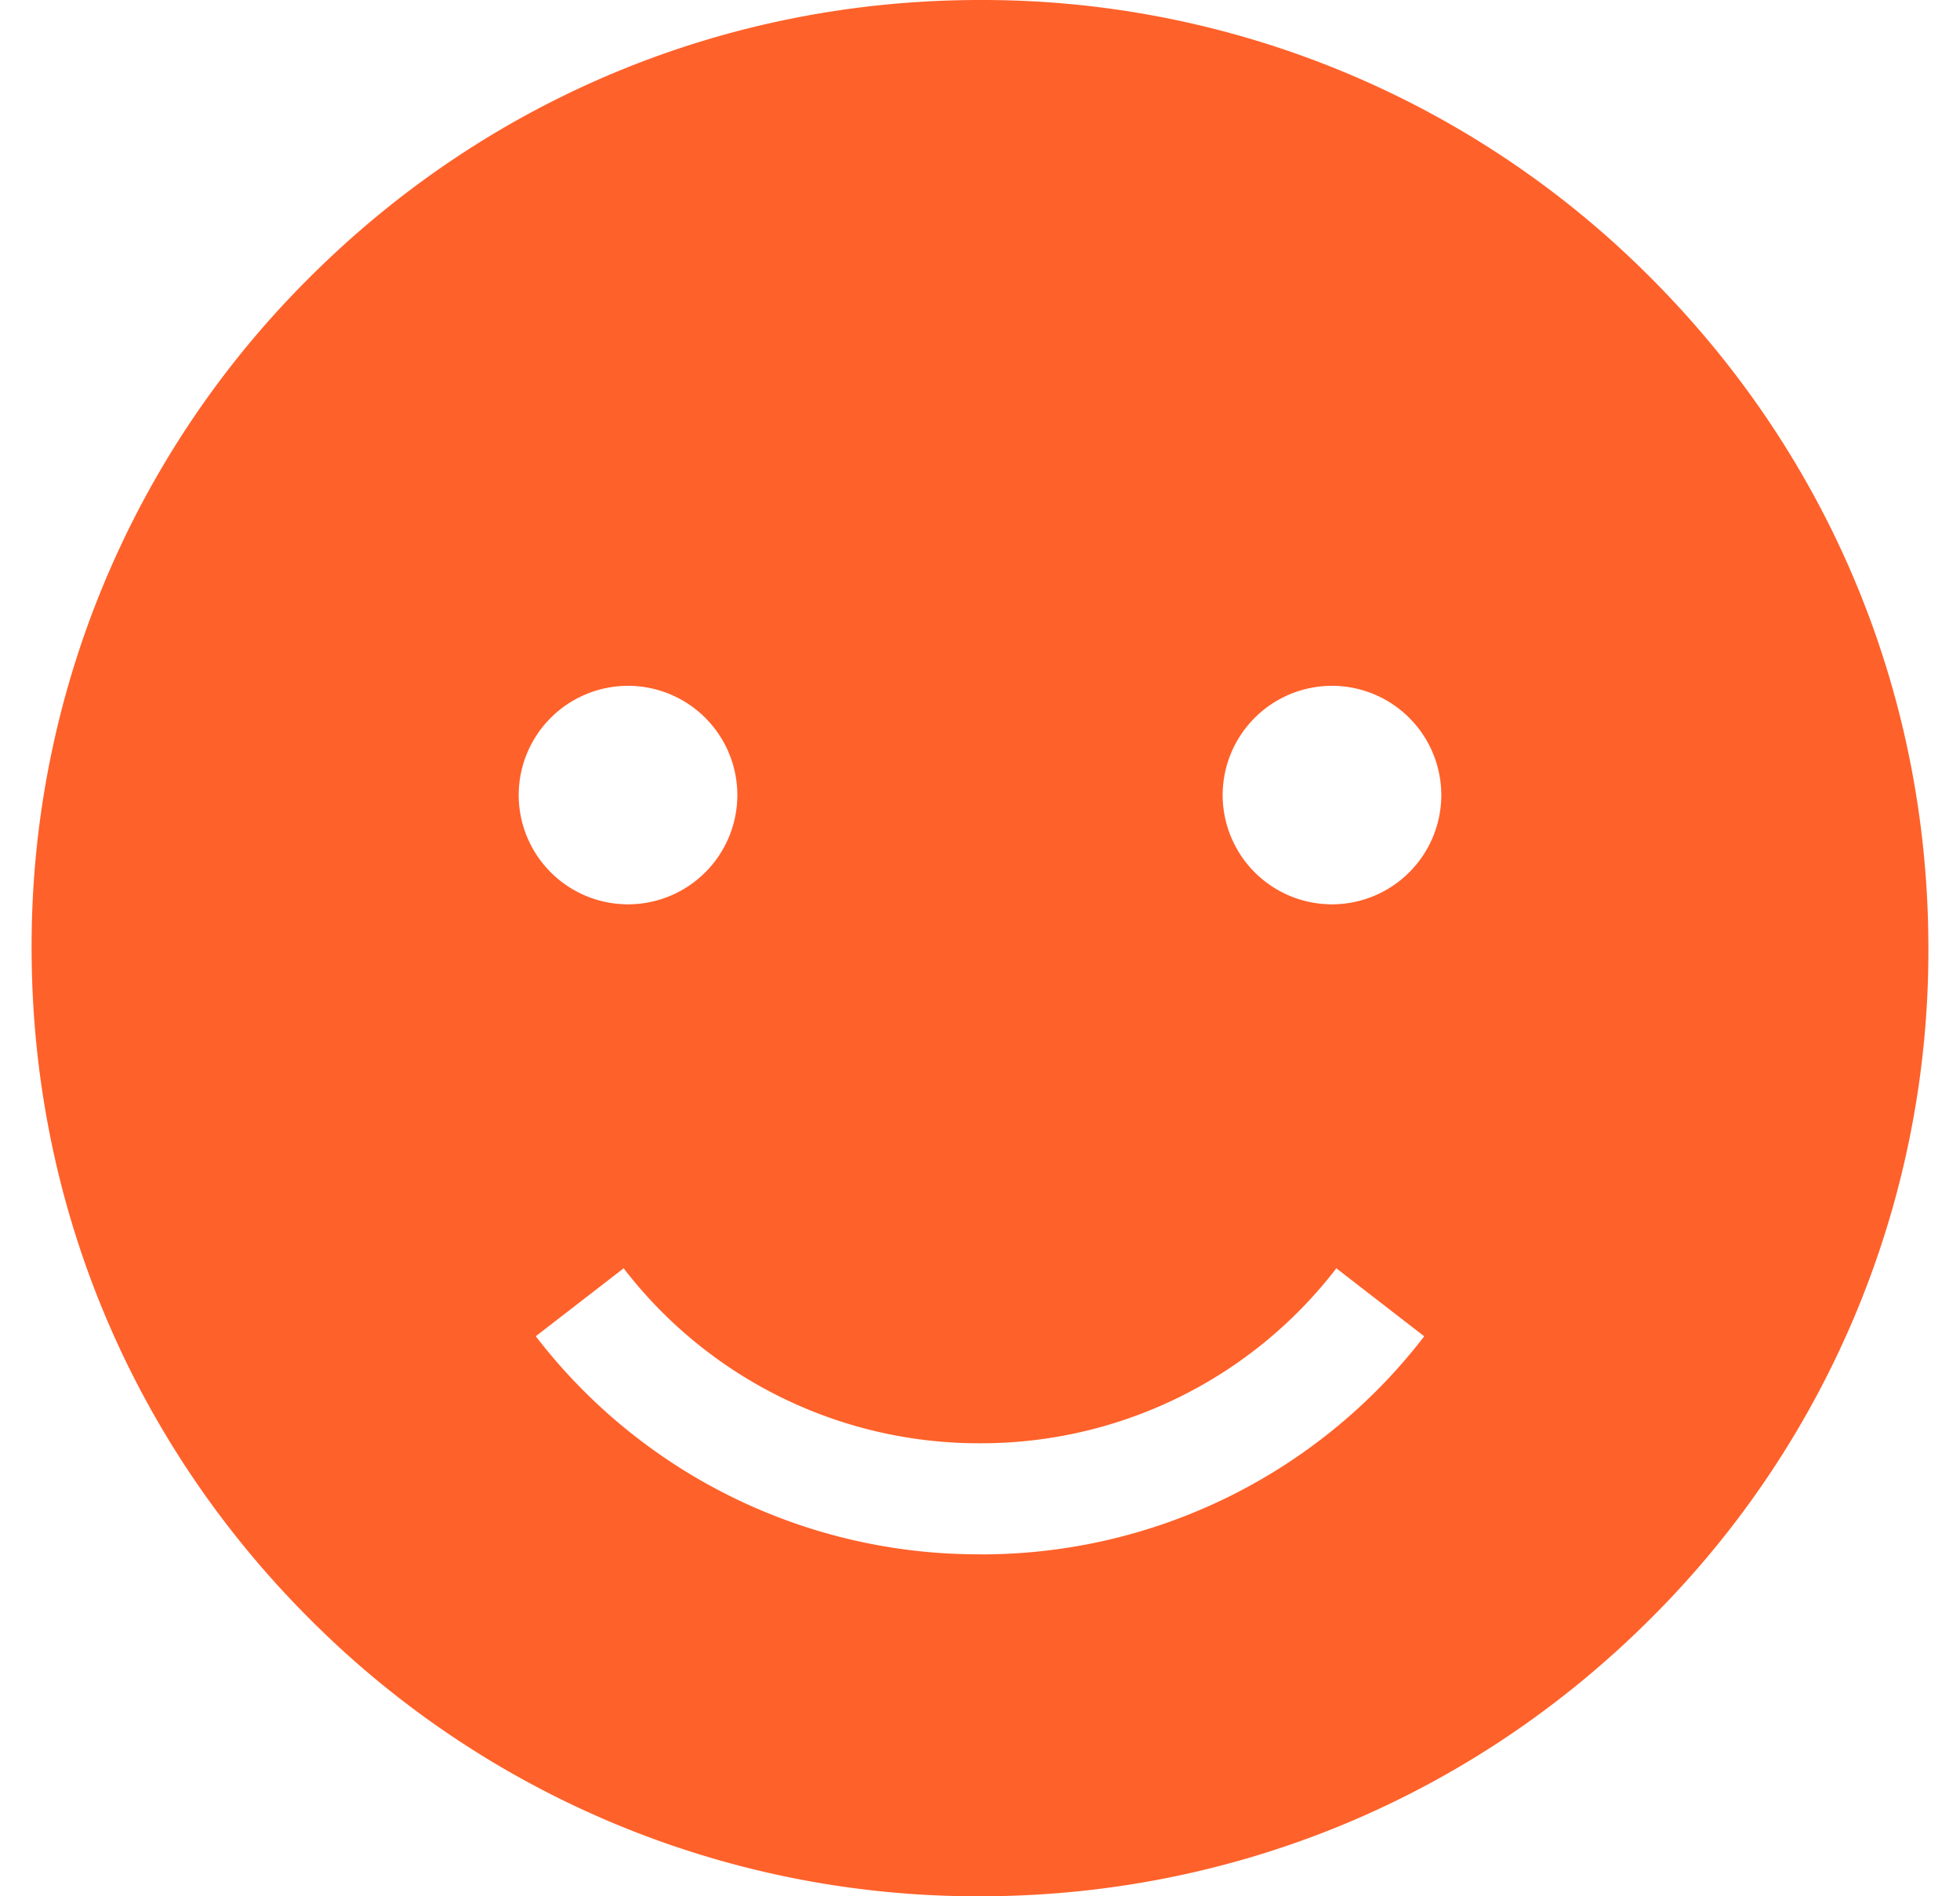 <svg width="31" height="30" viewBox="0 0 31 30" fill="none" xmlns="http://www.w3.org/2000/svg">
          <path
            d="M26.107 4.393A14.902 14.902 0 0015.5 0C11.493 0 7.727 1.56 4.893 4.393A14.902 14.902 0 00.5 15c0 4.007 1.56 7.773 4.393 10.607A14.901 14.901 0 0015.5 30c4.007 0 7.773-1.56 10.607-4.393A14.901 14.901 0 0030.5 15c0-4.007-1.56-7.773-4.393-10.607zM9.933 10.85a1.73 1.73 0 011.729 1.728 1.73 1.73 0 01-1.729 1.729 1.73 1.73 0 01-1.729-1.729 1.73 1.73 0 011.729-1.728zM15.5 24.59a8.825 8.825 0 01-7.026-3.45l1.39-1.075a7.08 7.08 0 005.636 2.768 7.079 7.079 0 005.636-2.768l1.39 1.076a8.825 8.825 0 01-7.026 3.45zm5.567-10.283a1.73 1.73 0 01-1.729-1.729 1.73 1.73 0 011.729-1.728 1.73 1.73 0 011.729 1.728 1.73 1.73 0 01-1.729 1.729z"
            fill="#FF612A" />
        </svg>